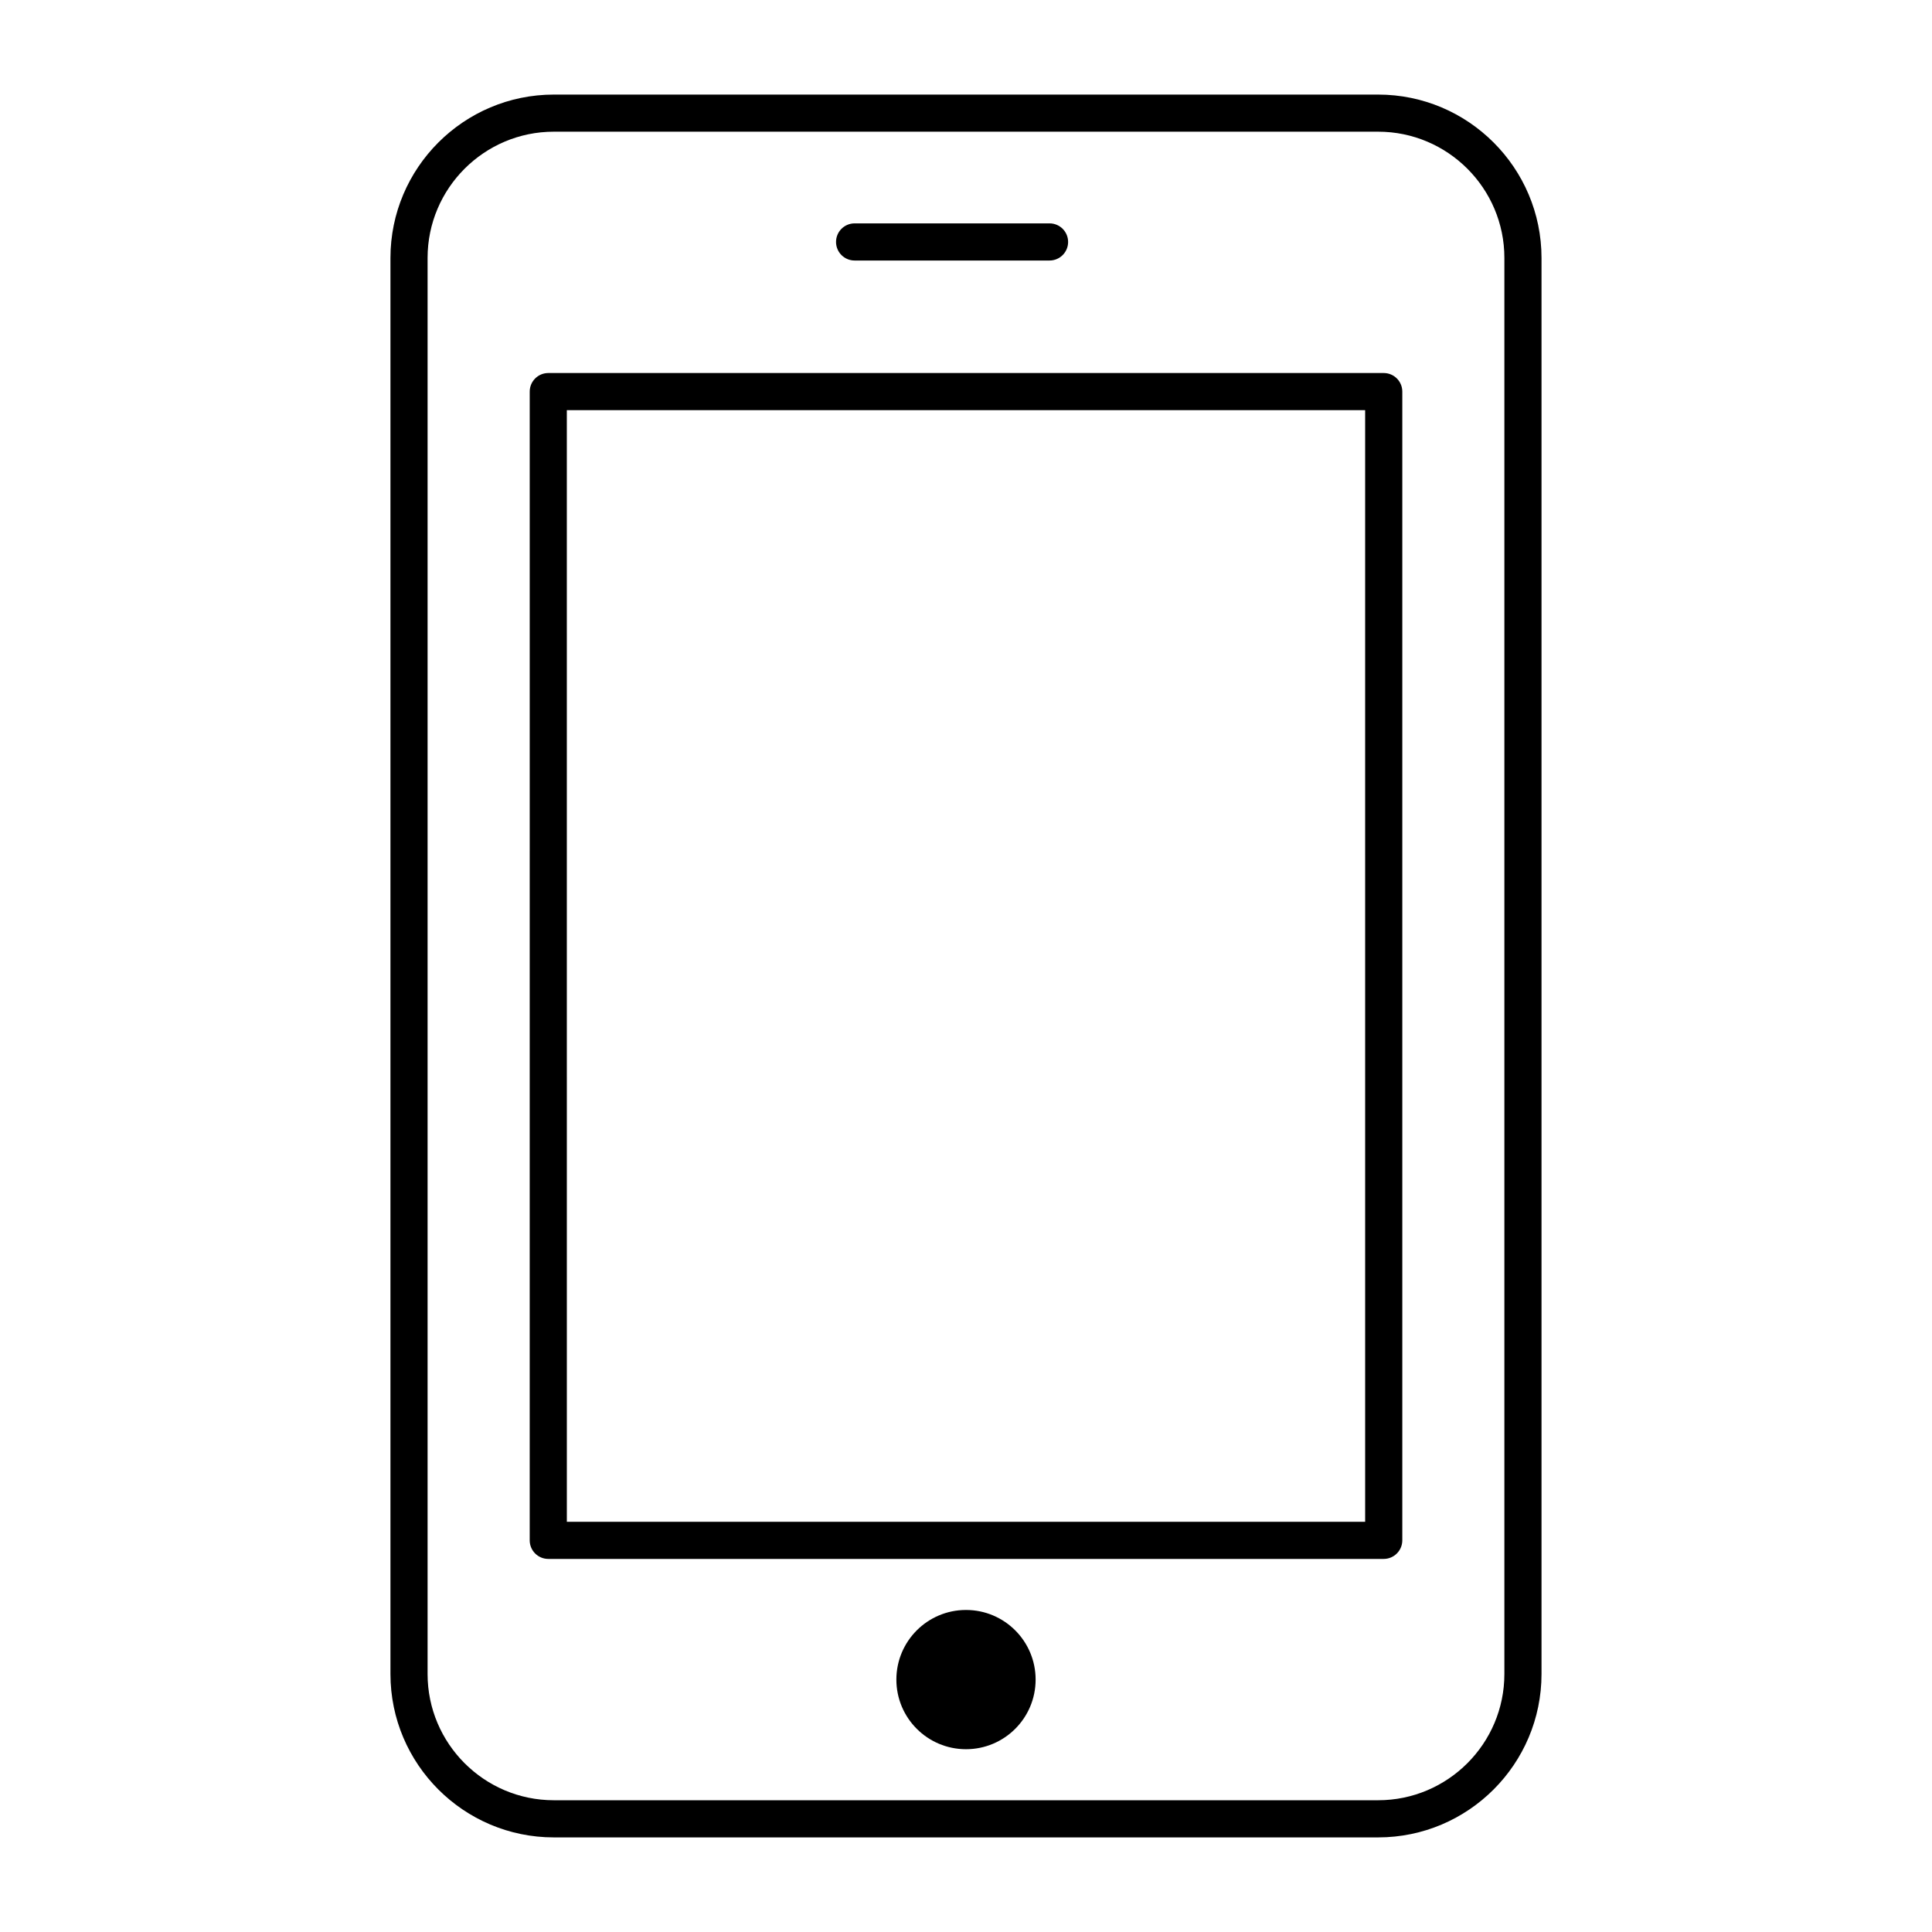 <?xml version="1.0" encoding="UTF-8"?>
<!-- Uploaded to: SVG Repo, www.svgrepo.com, Generator: SVG Repo Mixer Tools -->
<svg fill="#000000" width="800px" height="800px" version="1.1" viewBox="144 144 512 512" xmlns="http://www.w3.org/2000/svg">
 <g>
  <path d="m509.22 630.93h-218.45c-23.875 0-43.297-19.422-43.297-43.297v-375.27c0-23.875 19.422-43.297 43.297-43.297h218.45c23.875 0 43.297 19.422 43.297 43.297v375.27c0 23.871-19.422 43.297-43.297 43.297zm-218.45-452.03c-18.449 0-33.457 15.008-33.457 33.457v375.27c0 18.449 15.008 33.457 33.457 33.457h218.45c18.449 0 33.457-15.008 33.457-33.457v-375.27c0-18.449-15.008-33.457-33.457-33.457z"/>
  <path d="m510.7 557.13h-221.4c-2.719 0-4.922-2.203-4.922-4.922l0.004-304.43c0-2.719 2.203-4.922 4.922-4.922h221.4c2.719 0 4.922 2.203 4.922 4.922v304.43c-0.008 2.719-2.207 4.922-4.926 4.922zm-216.48-9.84h211.56l-0.004-294.59h-211.56z"/>
  <path d="m422.14 213.04h-51.66c-2.719 0-4.922-2.203-4.922-4.922s2.203-4.922 4.922-4.922h51.66c2.719 0 4.922 2.203 4.922 4.922s-2.203 4.922-4.922 4.922z"/>
  <path d="m418.45 589.11c0 10.188-8.262 18.449-18.449 18.449-10.191 0-18.453-8.262-18.453-18.449 0-10.191 8.262-18.453 18.453-18.453 10.188 0 18.449 8.262 18.449 18.453"/>
 </g>
</svg>